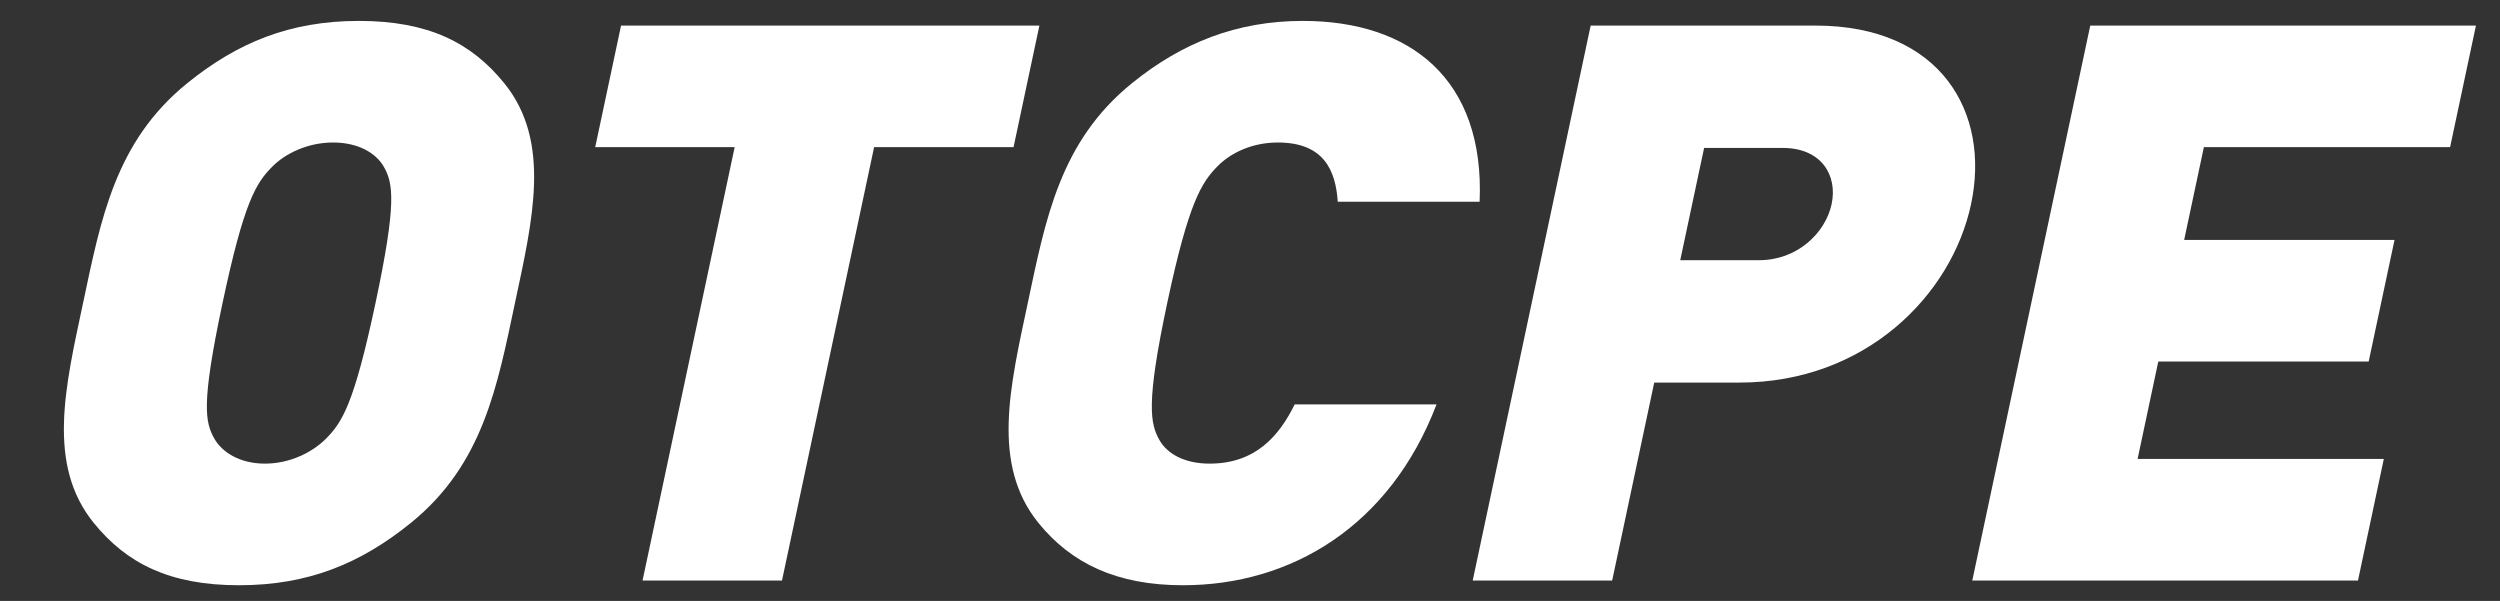 <svg width="104" height="25" viewBox="0 0 104 25" fill="none" xmlns="http://www.w3.org/2000/svg">
<rect x="0" y="0" width="104" height="25" fill="#333333" stroke="none"/>
<g id="OTCPE">
<path id="Vector" d="M98.092 24.15H82.047L86.955 1.064H102.999L101.924 6.122H91.681L90.861 9.981H99.612L98.537 15.039H89.785L88.924 19.092H99.167L98.092 24.15Z" fill="white"/>
<path id="Vector_2" d="M81.997 8.489C81.19 12.283 77.601 15.915 72.363 15.915H68.816L67.066 24.15H61.265L66.172 1.064H75.52C80.757 1.064 82.803 4.696 81.997 8.489ZM76.196 8.489C76.451 7.29 75.764 6.155 74.173 6.155H70.891L69.898 10.824H73.18C74.771 10.824 75.941 9.689 76.196 8.489Z" fill="white"/>
<path id="Vector_3" d="M59.76 16.823C57.816 21.914 53.686 24.346 49.211 24.346C46.459 24.346 44.564 23.438 43.198 21.752C41.229 19.32 42.018 16.077 42.755 12.608C43.493 9.138 44.083 5.896 47.086 3.464C49.168 1.778 51.449 0.87 54.2 0.87C58.676 0.87 61.772 3.302 61.552 8.393H55.651C55.562 7.096 55.081 5.928 53.158 5.928C52.098 5.928 51.212 6.35 50.664 6.901C49.989 7.582 49.452 8.393 48.556 12.608C47.66 16.823 47.853 17.634 48.238 18.315C48.552 18.866 49.258 19.287 50.319 19.287C52.242 19.287 53.219 18.12 53.859 16.823H59.76Z" fill="white"/>
<path id="Vector_4" d="M42.164 6.122H36.363L32.531 24.15H26.73L30.562 6.122H24.761L25.836 1.064H43.239L42.164 6.122Z" fill="white"/>
<path id="Vector_5" d="M21.422 12.608C20.685 16.077 20.095 19.32 17.092 21.752C15.01 23.438 12.828 24.346 9.944 24.346C7.06 24.346 5.264 23.438 3.899 21.752C1.929 19.32 2.718 16.077 3.455 12.608C4.193 9.138 4.783 5.896 7.786 3.464C9.868 1.778 12.05 0.87 14.934 0.87C17.818 0.87 19.614 1.778 20.979 3.464C22.948 5.896 22.16 9.138 21.422 12.608ZM15.621 12.608C16.517 8.393 16.351 7.614 15.965 6.934C15.652 6.382 14.919 5.928 13.859 5.928C12.798 5.928 11.873 6.382 11.325 6.934C10.649 7.614 10.152 8.393 9.257 12.608C8.361 16.823 8.534 17.569 8.919 18.25C9.233 18.801 9.958 19.287 11.019 19.287C12.08 19.287 13.012 18.801 13.56 18.25C14.235 17.569 14.725 16.823 15.621 12.608Z" fill="white"/>
</g>
</svg>

